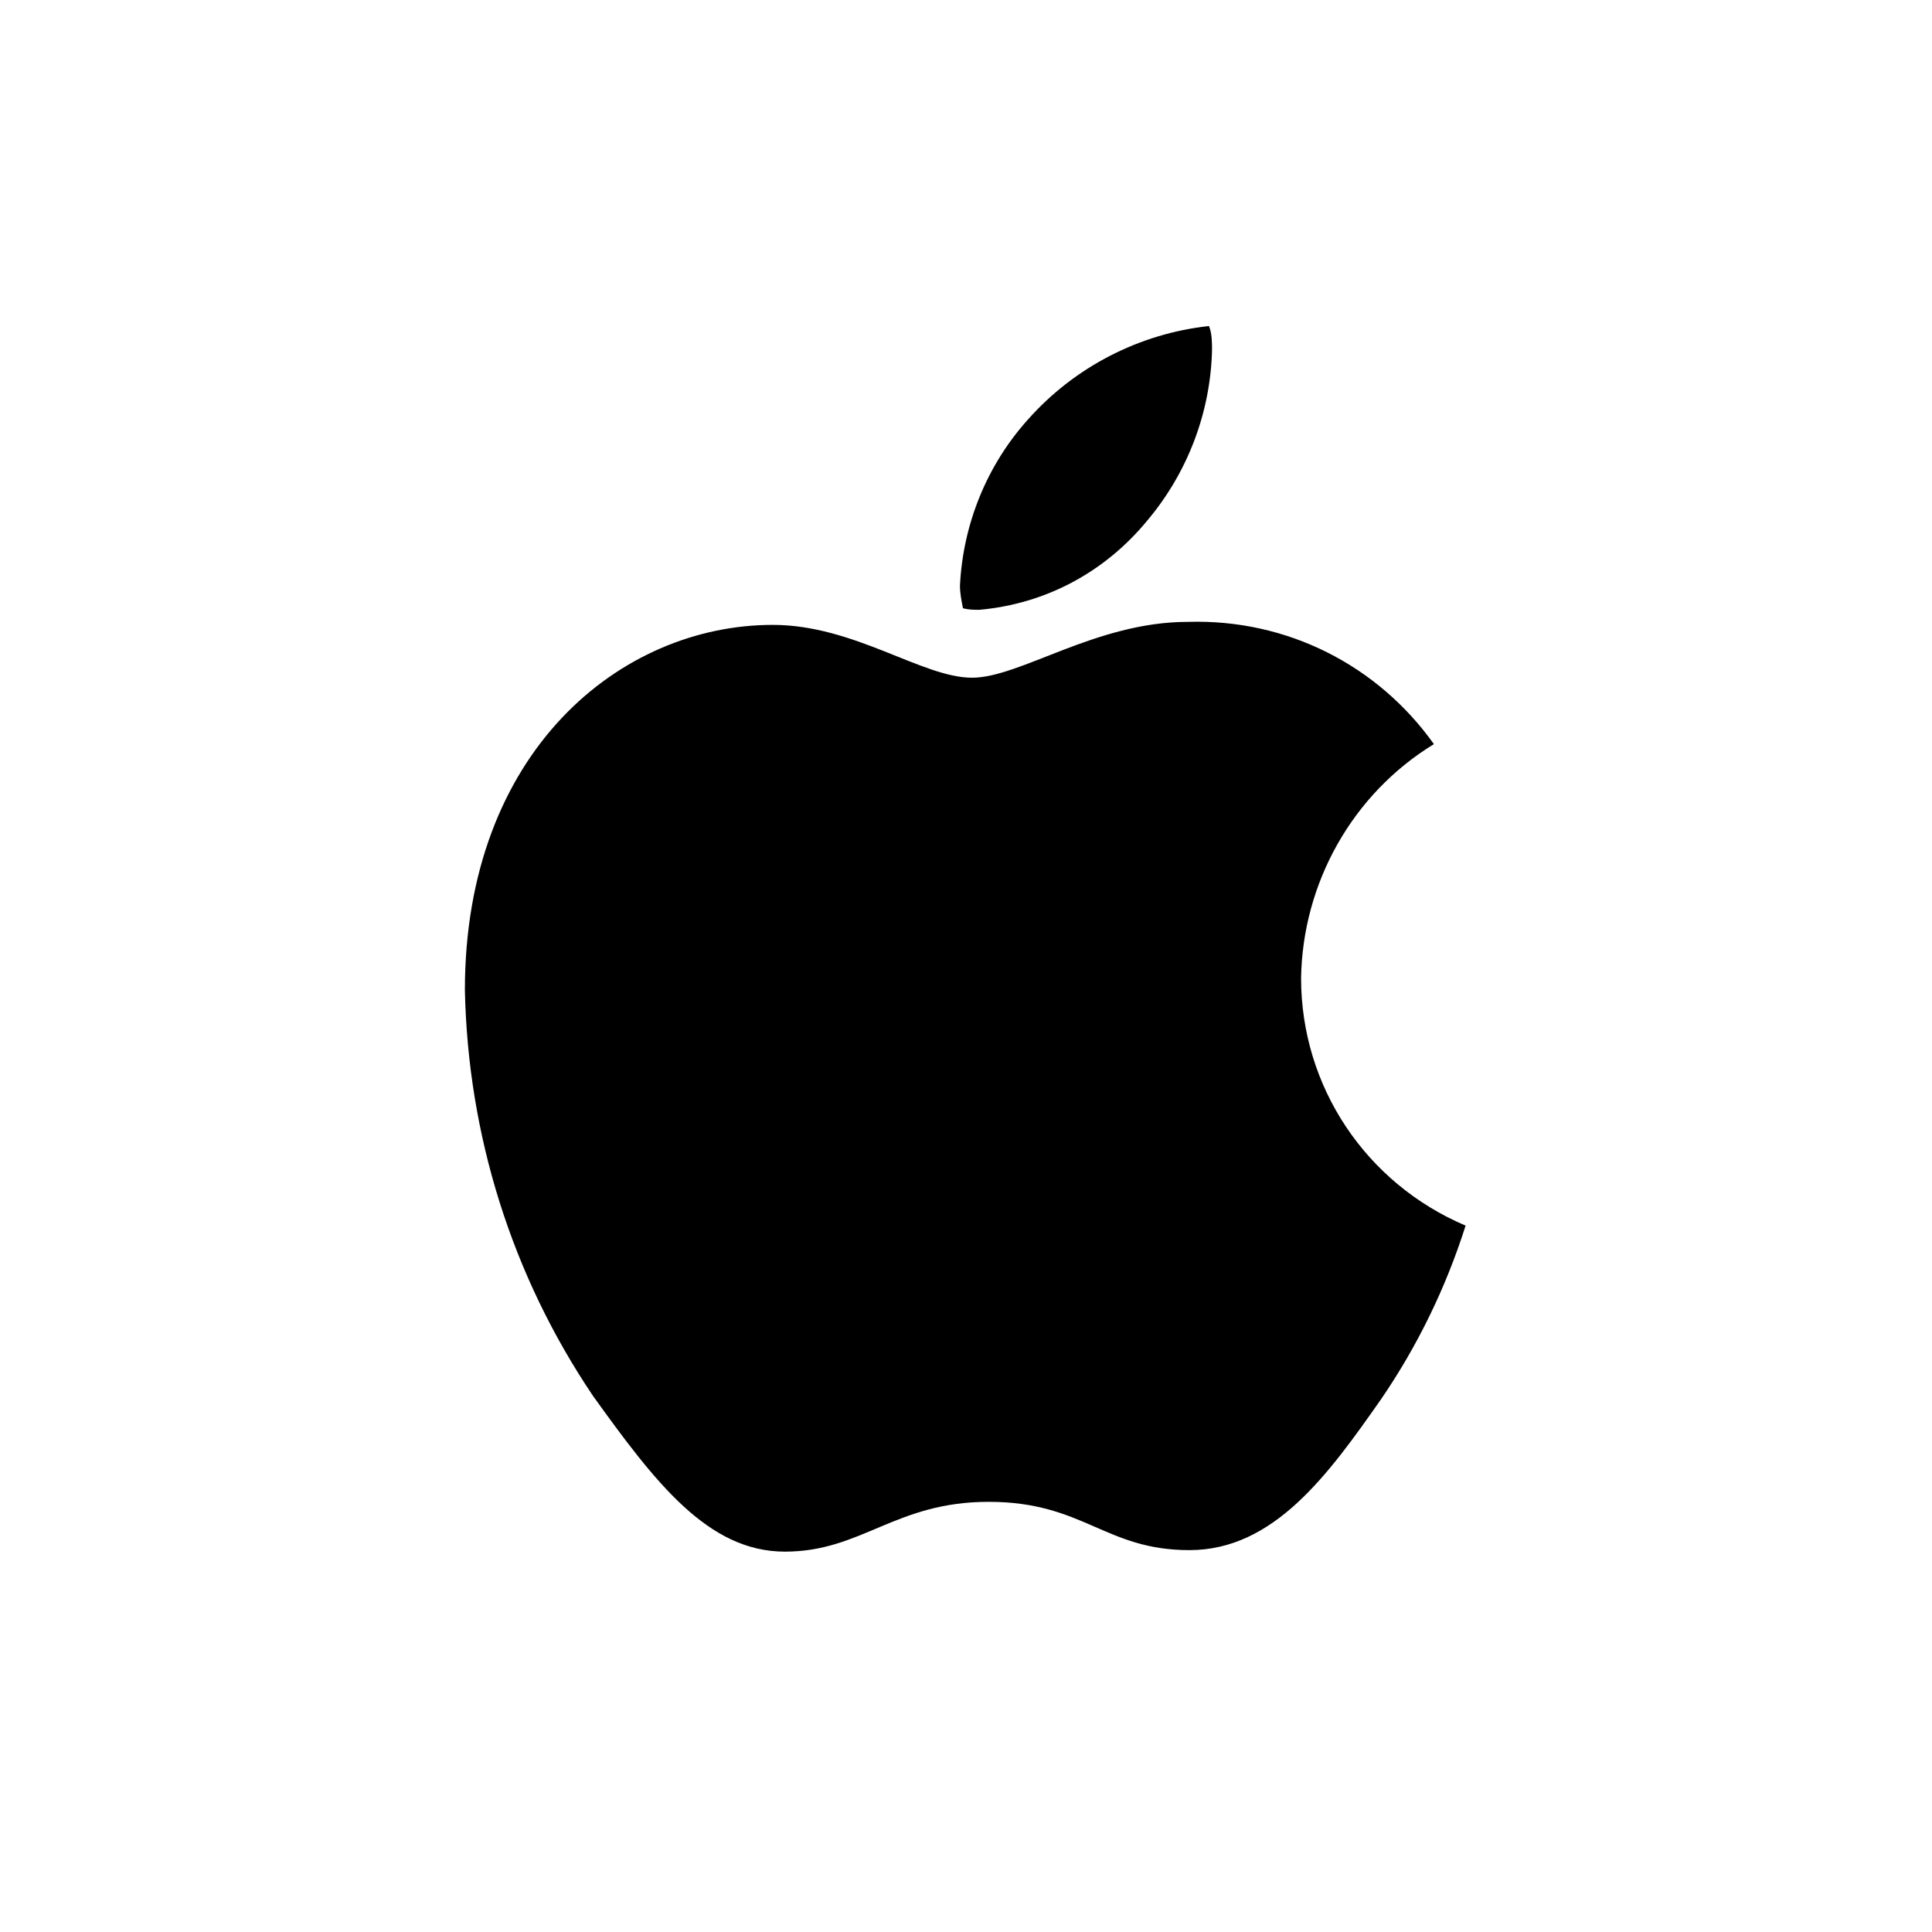<?xml version="1.0" encoding="UTF-8"?>
<!-- Generator: Adobe Illustrator 27.5.0, SVG Export Plug-In . SVG Version: 6.00 Build 0)  -->
<svg xmlns="http://www.w3.org/2000/svg" xmlns:xlink="http://www.w3.org/1999/xlink" version="1.1" id="Ebene_1" x="0px" y="0px" viewBox="0 0 128 128" style="enable-background:new 0 0 128 128;" xml:space="preserve">
<path d="M95,49.3c-5.4,3.3-8.7,9.2-8.8,15.5c0,7.2,4.3,13.6,10.9,16.4c-1.3,4.1-3.2,8-5.6,11.5c-3.5,5-7.1,10-12.7,10  s-7-3.2-13.3-3.2c-6.2,0-8.4,3.3-13.5,3.3s-8.6-4.6-12.7-10.3c-5.4-8-8.3-17.3-8.5-26.9c0-15.8,10.3-24.2,20.4-24.2  c5.4,0,9.9,3.5,13.2,3.5c3.2,0,8.2-3.7,14.3-3.7C85.3,41,91.3,44.1,95,49.3z M76,34.5c2.7-3.2,4.2-7.2,4.3-11.3c0-0.5,0-1.1-0.2-1.6  c-4.6,0.5-8.9,2.7-12,6.2c-2.7,3-4.3,6.9-4.5,11c0,0.5,0.1,1,0.2,1.5c0.4,0.1,0.7,0.1,1.1,0.1C69.3,40,73.2,37.9,76,34.5z"></path>
</svg>
